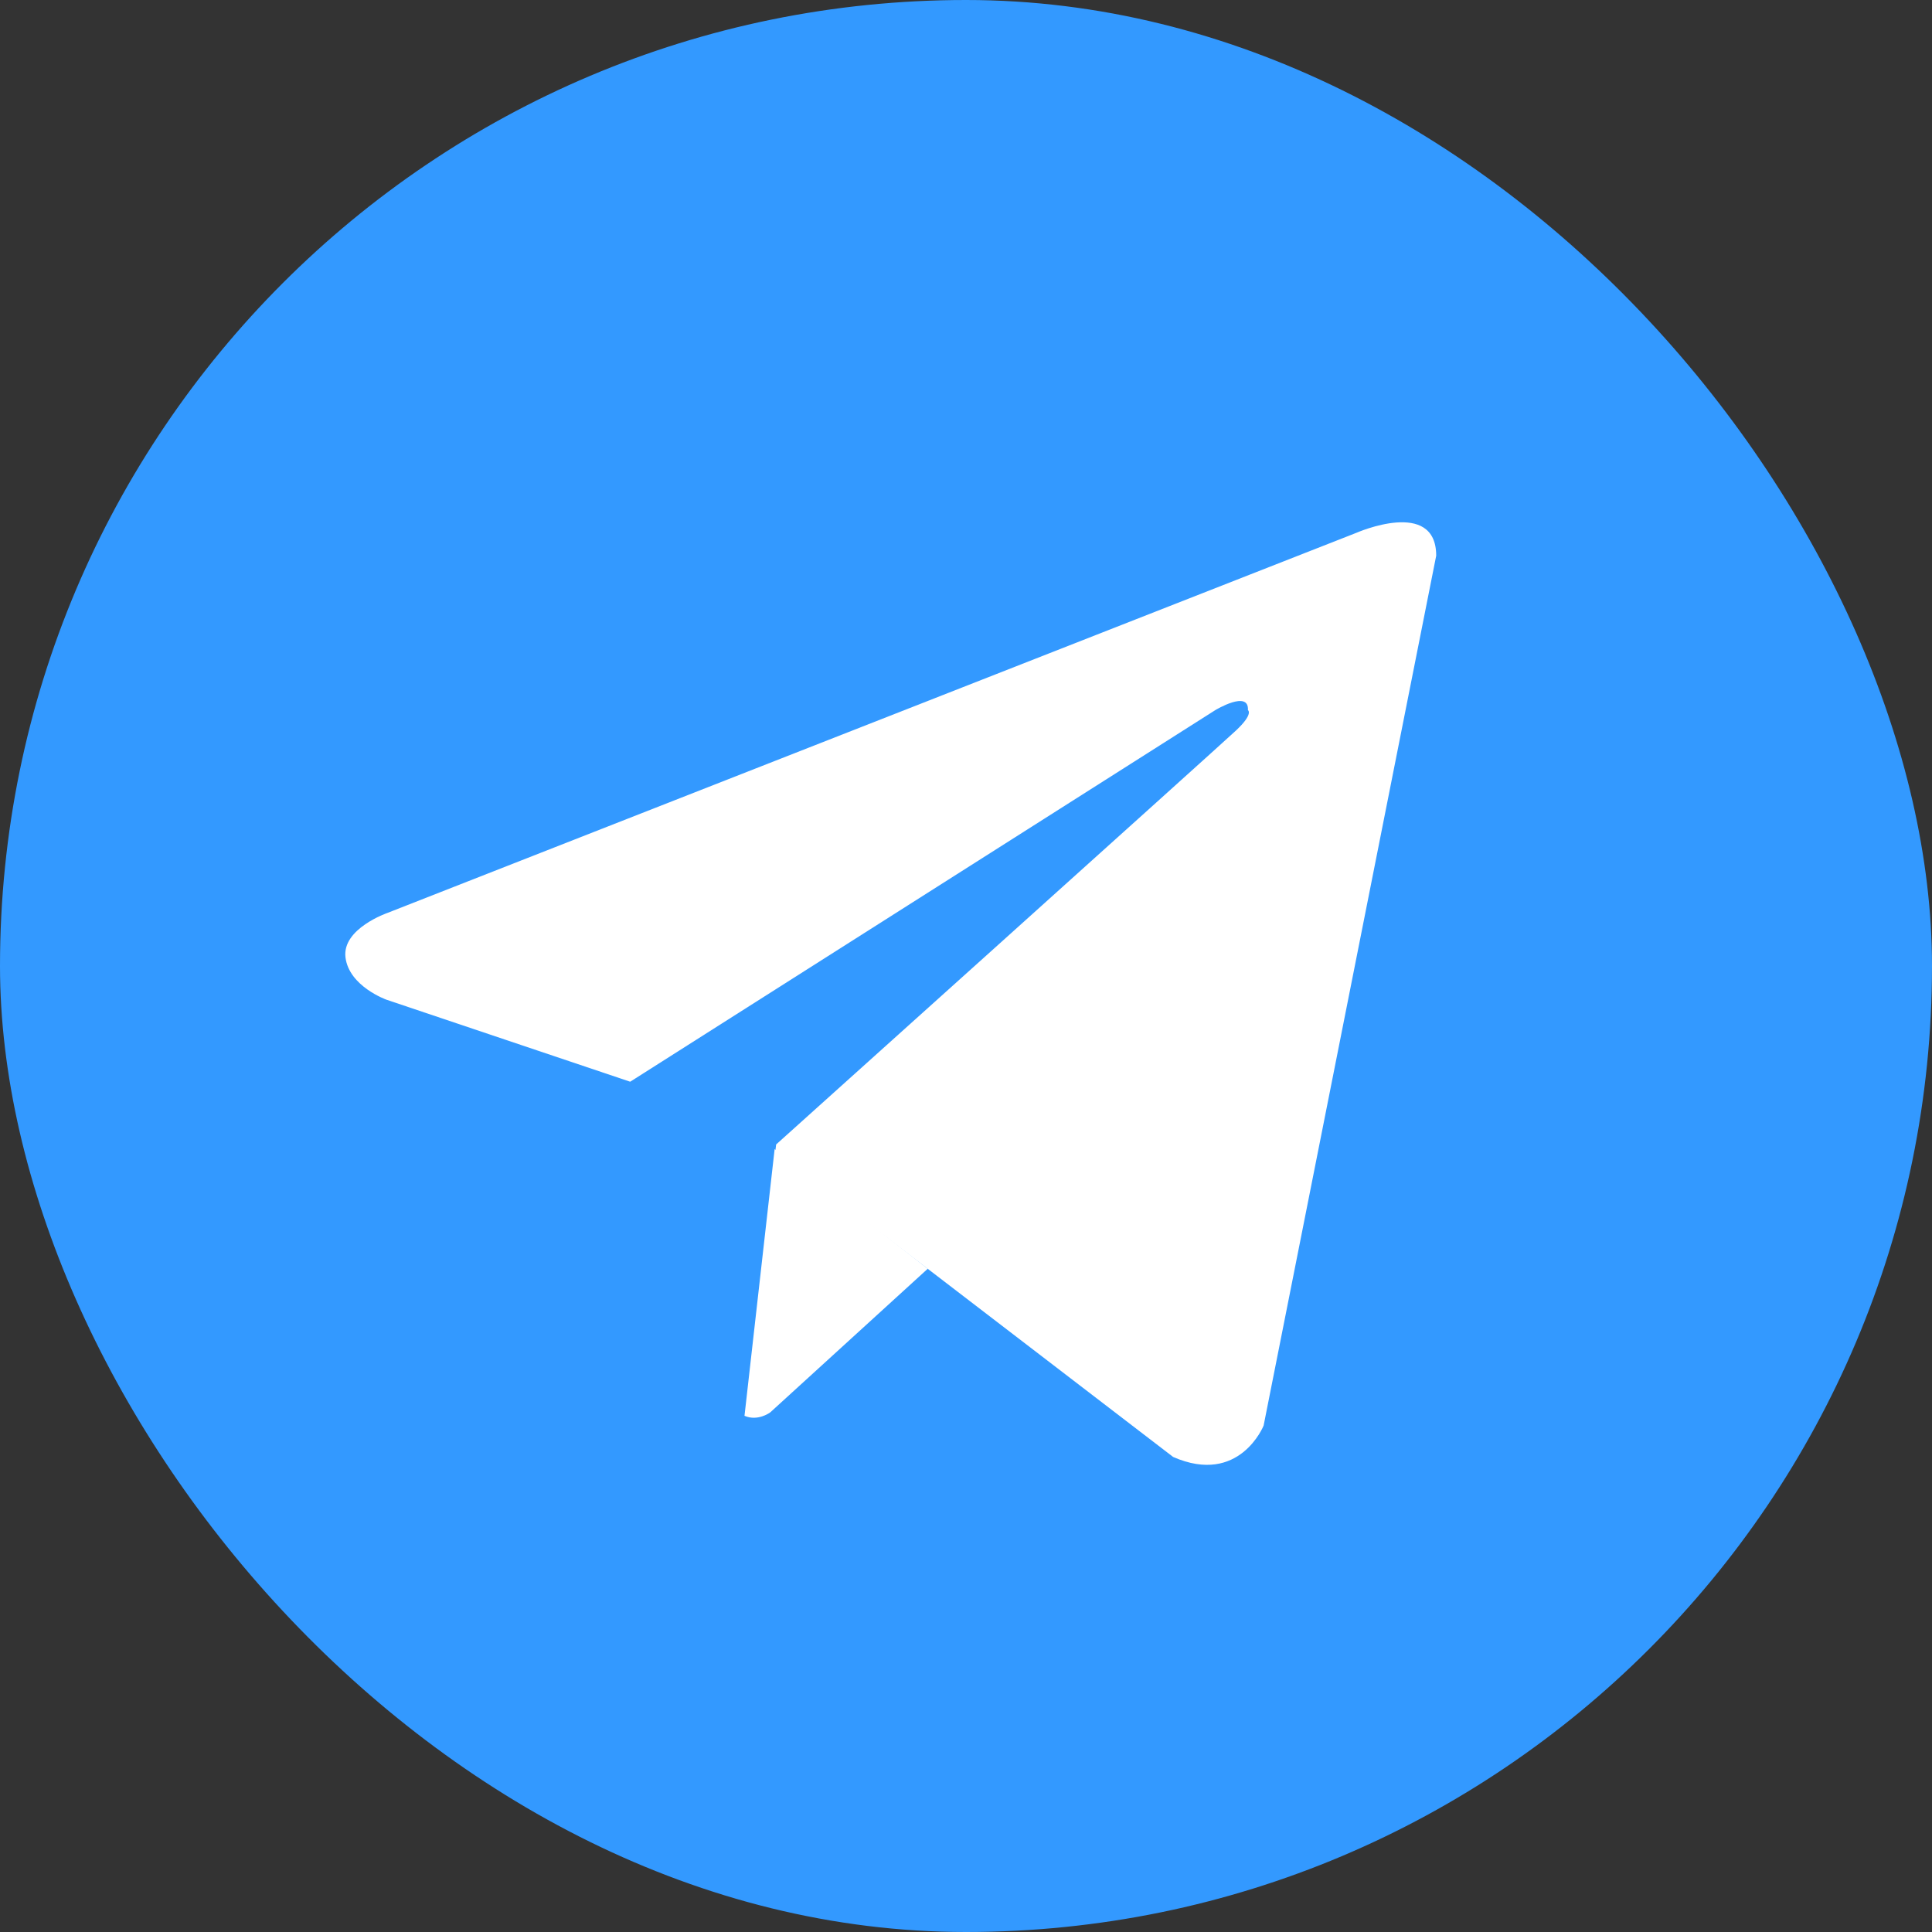 <svg width="40" height="40" viewBox="0 0 40 40" fill="none" xmlns="http://www.w3.org/2000/svg">
<rect x="0" y="0" width="40" height="40" fill="#333333" stroke="none"/>
<g clip-path="url(#clip0_842_4516)">
<path d="M0 19.2C0 10.149 0 5.624 2.812 2.812C5.624 0 10.149 0 19.2 0H20.8C29.851 0 34.376 0 37.188 2.812C40 5.624 40 10.149 40 19.2V20.8C40 29.851 40 34.376 37.188 37.188C34.376 40 29.851 40 20.8 40H19.2C10.149 40 5.624 40 2.812 37.188C0 34.376 0 29.851 0 20.8V19.2Z" fill="#3399ff"/>
<path d="M29.735 11.505L26.162 29.515C26.162 29.515 25.663 30.765 24.289 30.165L16.046 23.845L13.048 22.396L8.002 20.698C8.002 20.698 7.228 20.423 7.153 19.823C7.078 19.224 8.027 18.899 8.027 18.899L28.086 11.03C28.086 11.03 29.735 10.306 29.735 11.505Z" fill="white"/>
<path d="M15.411 29.313C15.411 29.313 15.17 29.291 14.87 28.341C14.571 27.392 13.047 22.396 13.047 22.396L25.162 14.702C25.162 14.702 25.862 14.278 25.837 14.702C25.837 14.702 25.961 14.777 25.587 15.127C25.212 15.477 16.069 23.695 16.069 23.695" fill="#3399ff"/>
<path d="M19.208 26.268L15.948 29.241C15.948 29.241 15.693 29.434 15.414 29.313L16.038 23.791" fill="white"/>
</g>
<defs>
<clipPath id="clip0_842_4516">
<rect width="40" height="40" rx="20" fill="white"/>
</clipPath>
</defs>
</svg>
